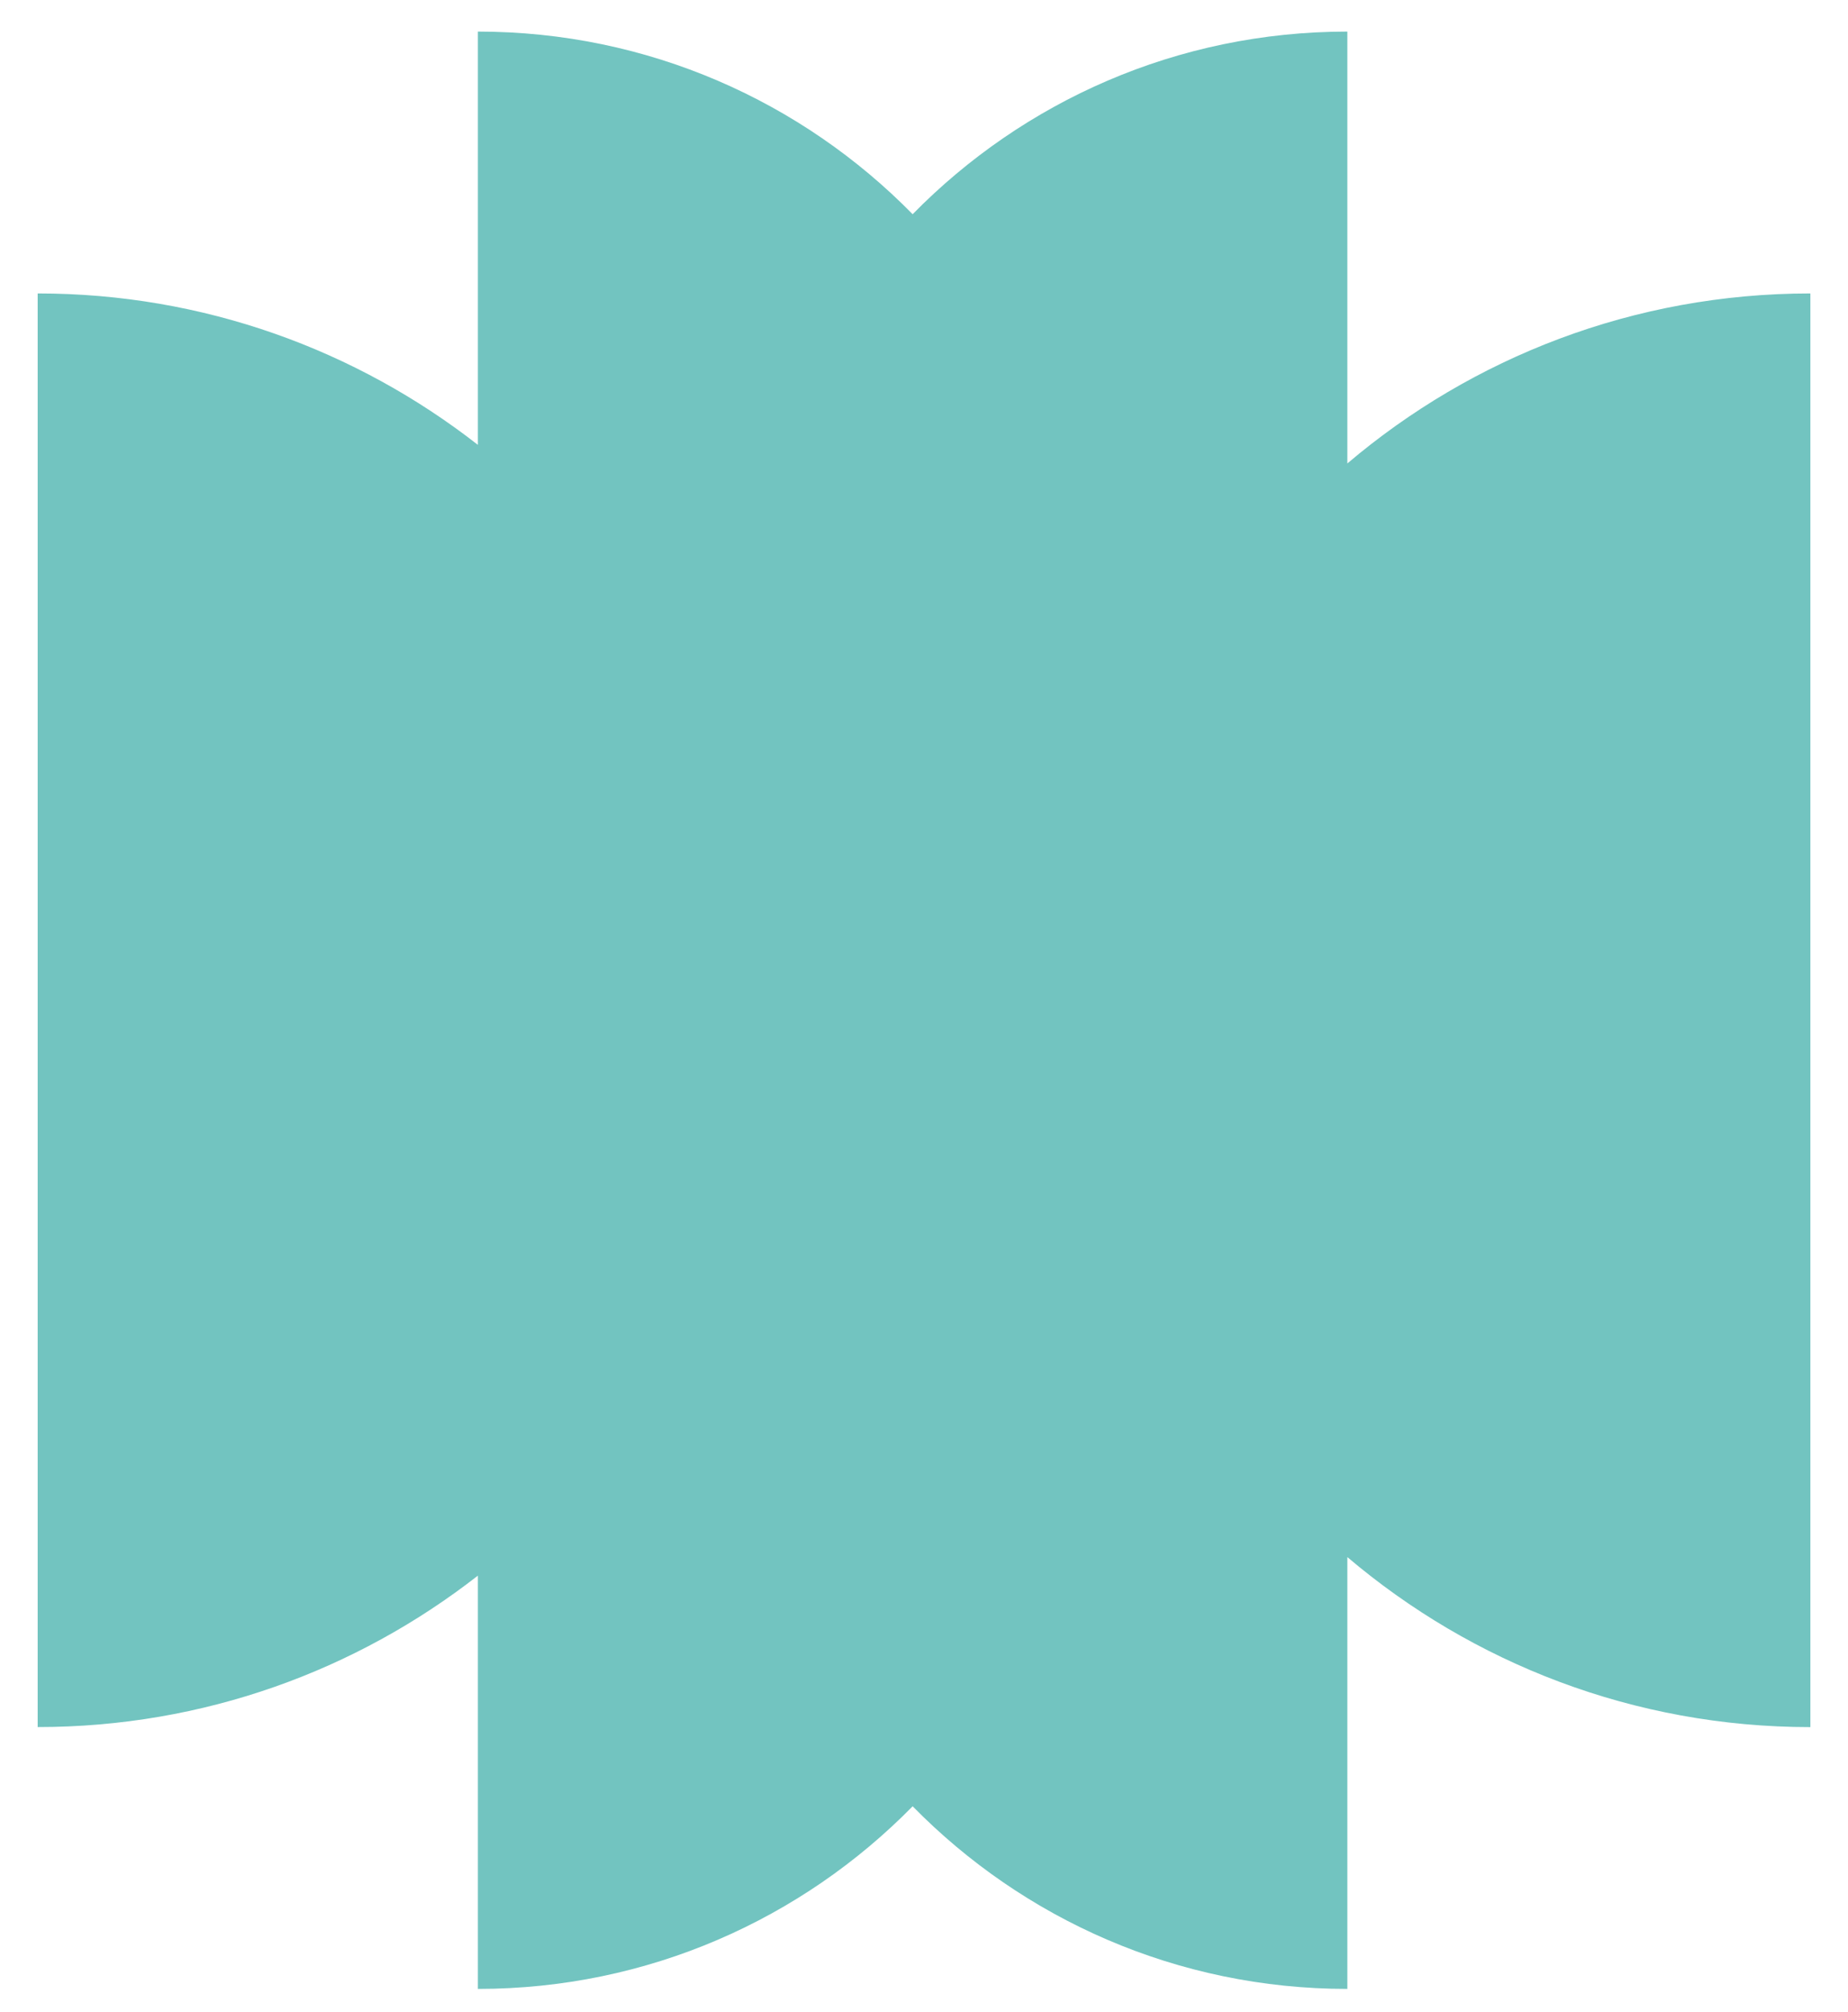 <svg width="34" height="37" viewBox="0 0 34 37" fill="none" xmlns="http://www.w3.org/2000/svg">
<path d="M33.308 5.397C30.059 5.397 27.086 6.575 24.789 8.524V0.581C21.656 0.581 18.824 1.868 16.791 3.94C14.757 1.868 11.925 0.581 8.792 0.581V8.182C6.557 6.438 3.748 5.397 0.693 5.397V31.765C3.748 31.765 6.556 30.724 8.792 28.98V36.581C11.925 36.581 14.757 35.294 16.791 33.222C18.824 35.294 21.656 36.581 24.789 36.581V28.639C27.087 30.588 30.059 31.766 33.308 31.766V5.397Z" fill="#72C4C0"/>
</svg>
